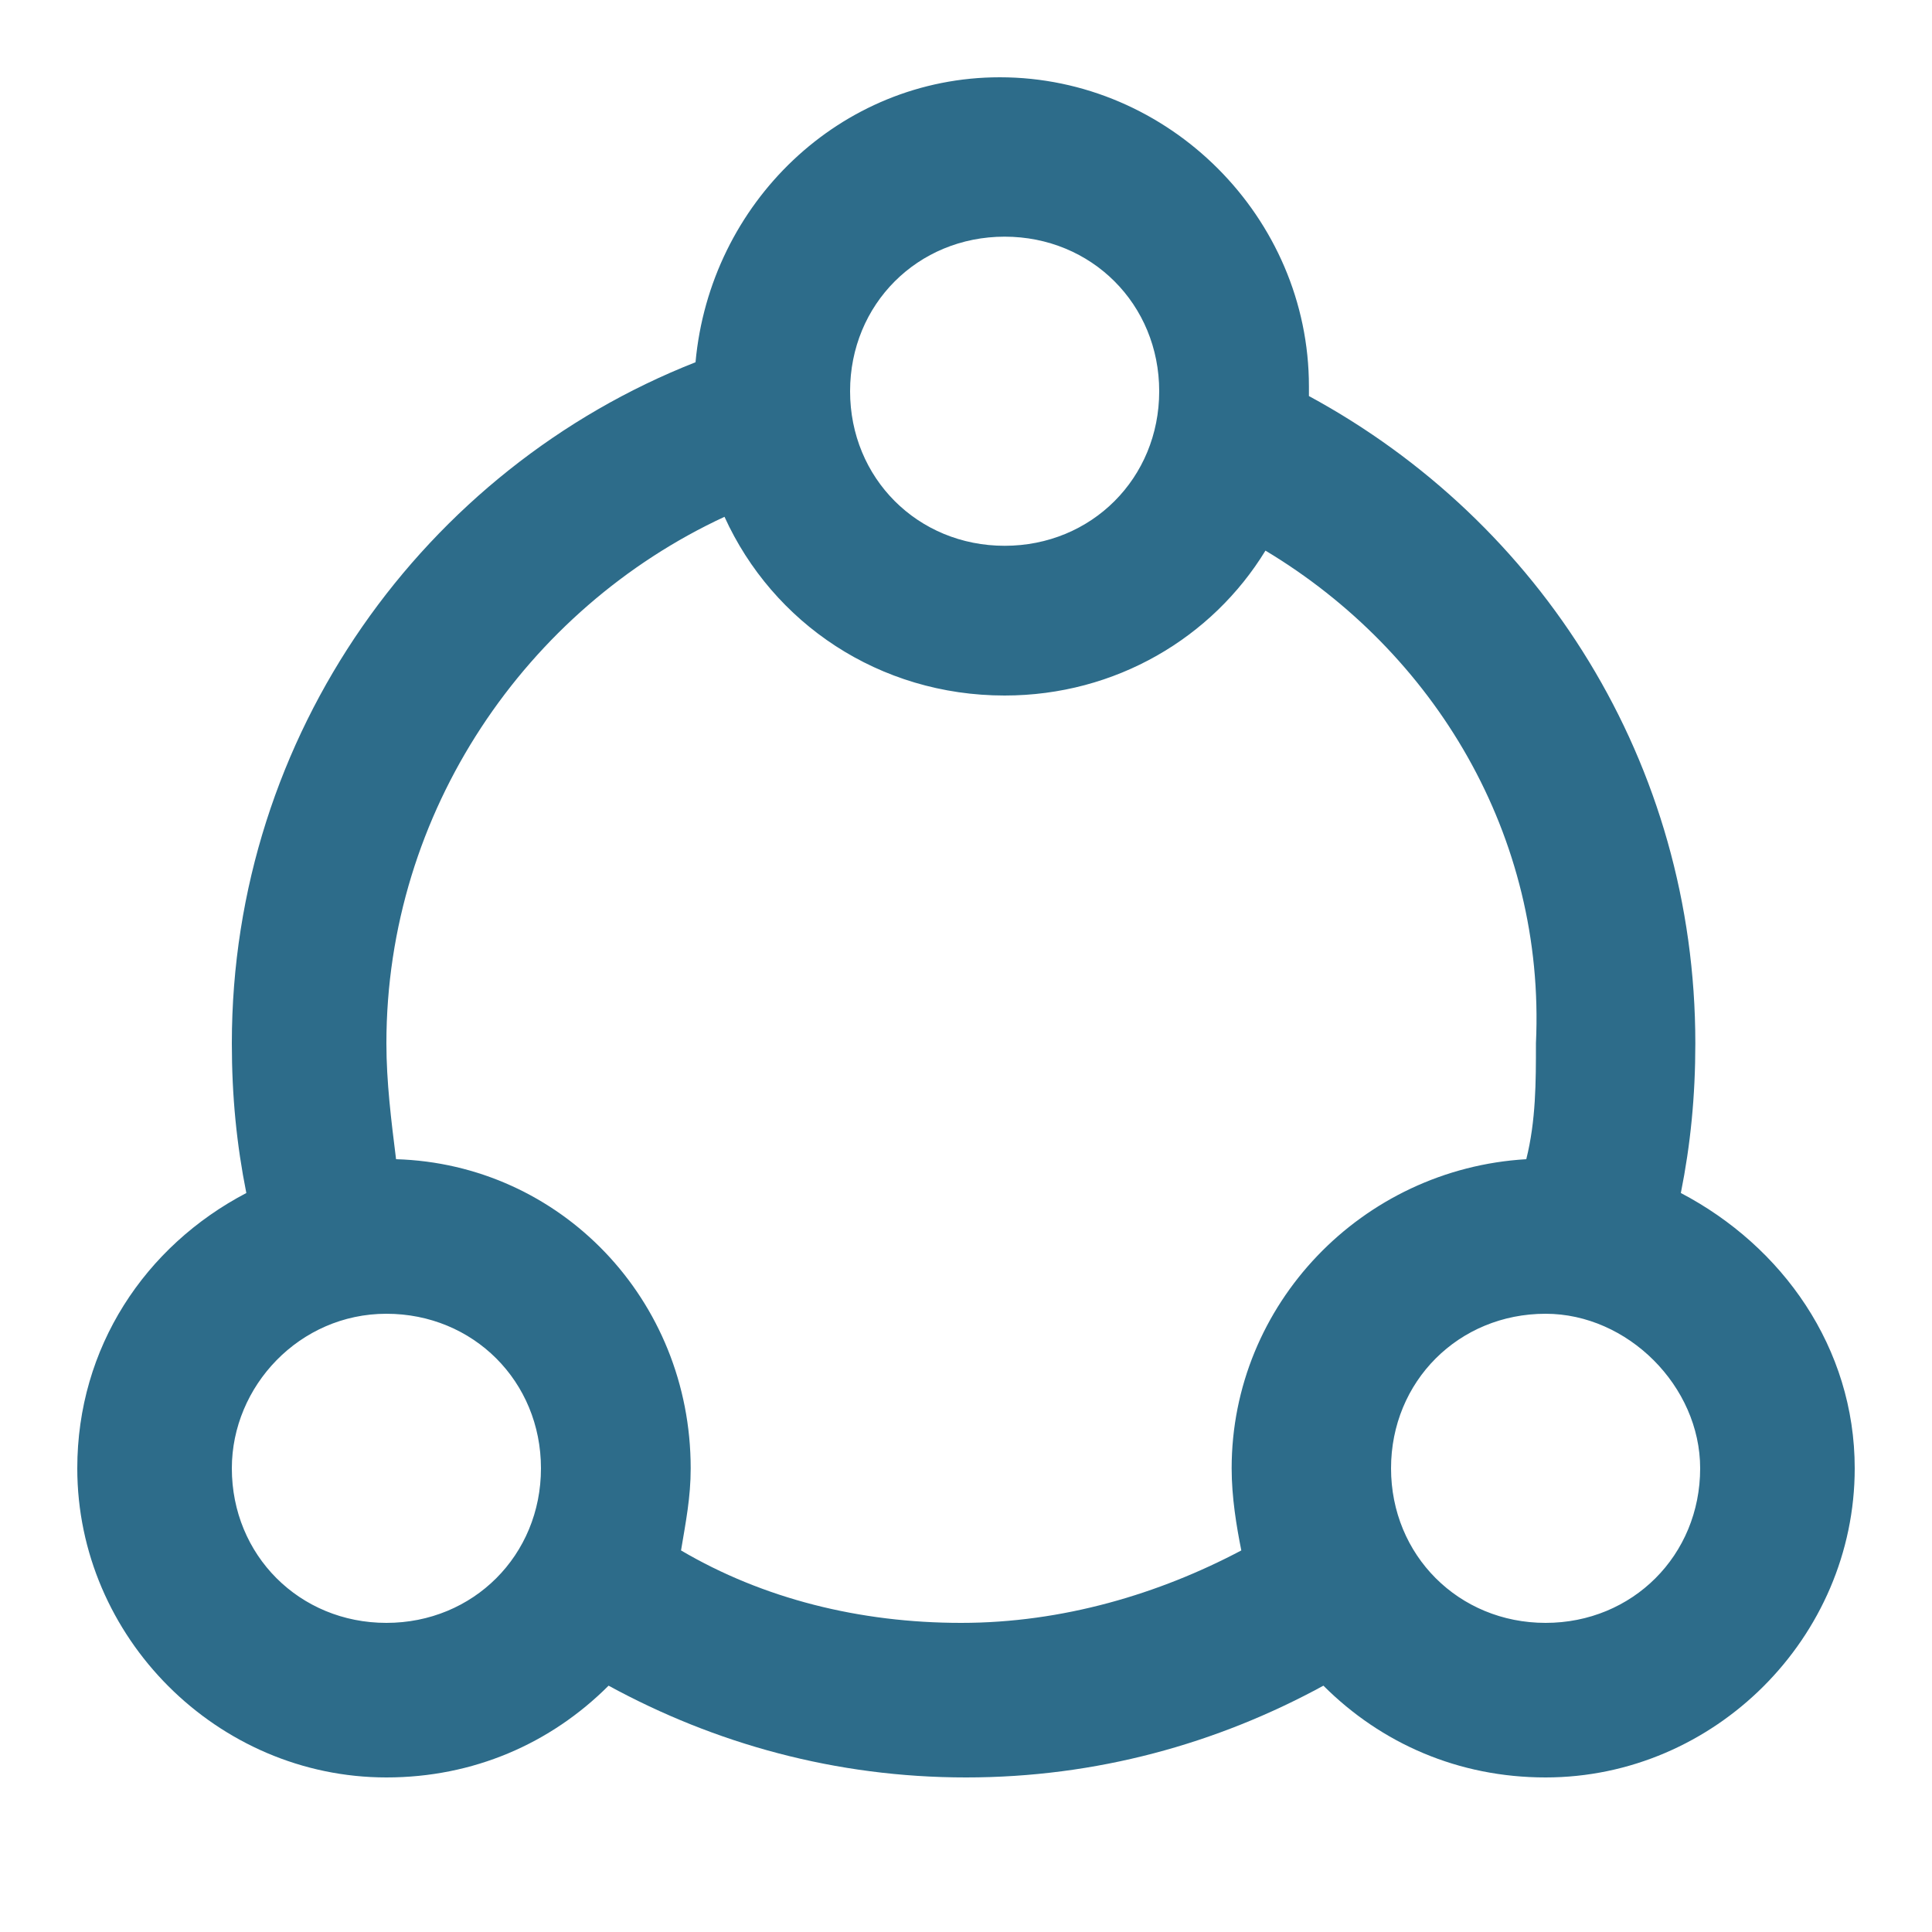 <?xml version="1.0" encoding="utf-8"?>
<!-- Generator: Adobe Illustrator 23.1.0, SVG Export Plug-In . SVG Version: 6.00 Build 0)  -->
<svg version="1.1" id="图层_1" xmlns="http://www.w3.org/2000/svg" xmlns:xlink="http://www.w3.org/1999/xlink" x="0px" y="0px"
	 viewBox="0 0 200 200" style="enable-background:new 0 0 200 200;" xml:space="preserve">
<style type="text/css">
	.st0{fill:#2D6C8A;}
</style>
<path class="st0" d="M100,47.5"/>
<path class="st0" d="M192,152c0,17.5-14.5,32-32,32c-9,0-17-3.5-23-9.5c-11,6-23.5,9.5-37,9.5s-26-3.5-37-9.5c-6,6-14,9.5-23,9.5
	c-17.5,0-32-14.5-32-32c0-12.5,7-23,17.5-28.5c-1-5-1.5-10-1.5-15.5c0-32,20-59.5,48-70.5C73.5,21,87,8,103.5,8
	c17.5,0,32,14.5,32,32c0,0.5,0,0.5,0,1c24,13,40,38,40,67c0,5.5-0.5,10.5-1.5,15.5C184.5,129,192,139.5,192,152z M24,152
	c0,9,7,16,16,16s16-7,16-16c0-9-7-16-16-16S24,143.5,24,152z M104,24.5c-9,0-16,7-16,16s7,16,16,16s16-7,16-16S113,24.5,104,24.5z
	 M131,57c-5.5,9-15.5,15-27,15c-13,0-24-7.5-29-18.5C54.5,63,40,84,40,108c0,4,0.5,8,1,12c17,0.5,30.5,14.5,30.5,32
	c0,3-0.5,5.5-1,8.5c8.5,5,18.5,7.5,29,7.5s20.5-3,29-7.5c-0.5-2.5-1-5.5-1-8.5c0-17,13.5-31,30.5-32c1-4,1-8,1-12
	C160,86.5,148.5,67.5,131,57z M160,136c-9,0-16,7-16,16s7,16,16,16c9,0,16-7,16-16C176,143.5,168.5,136,160,136z"/>
</svg>
